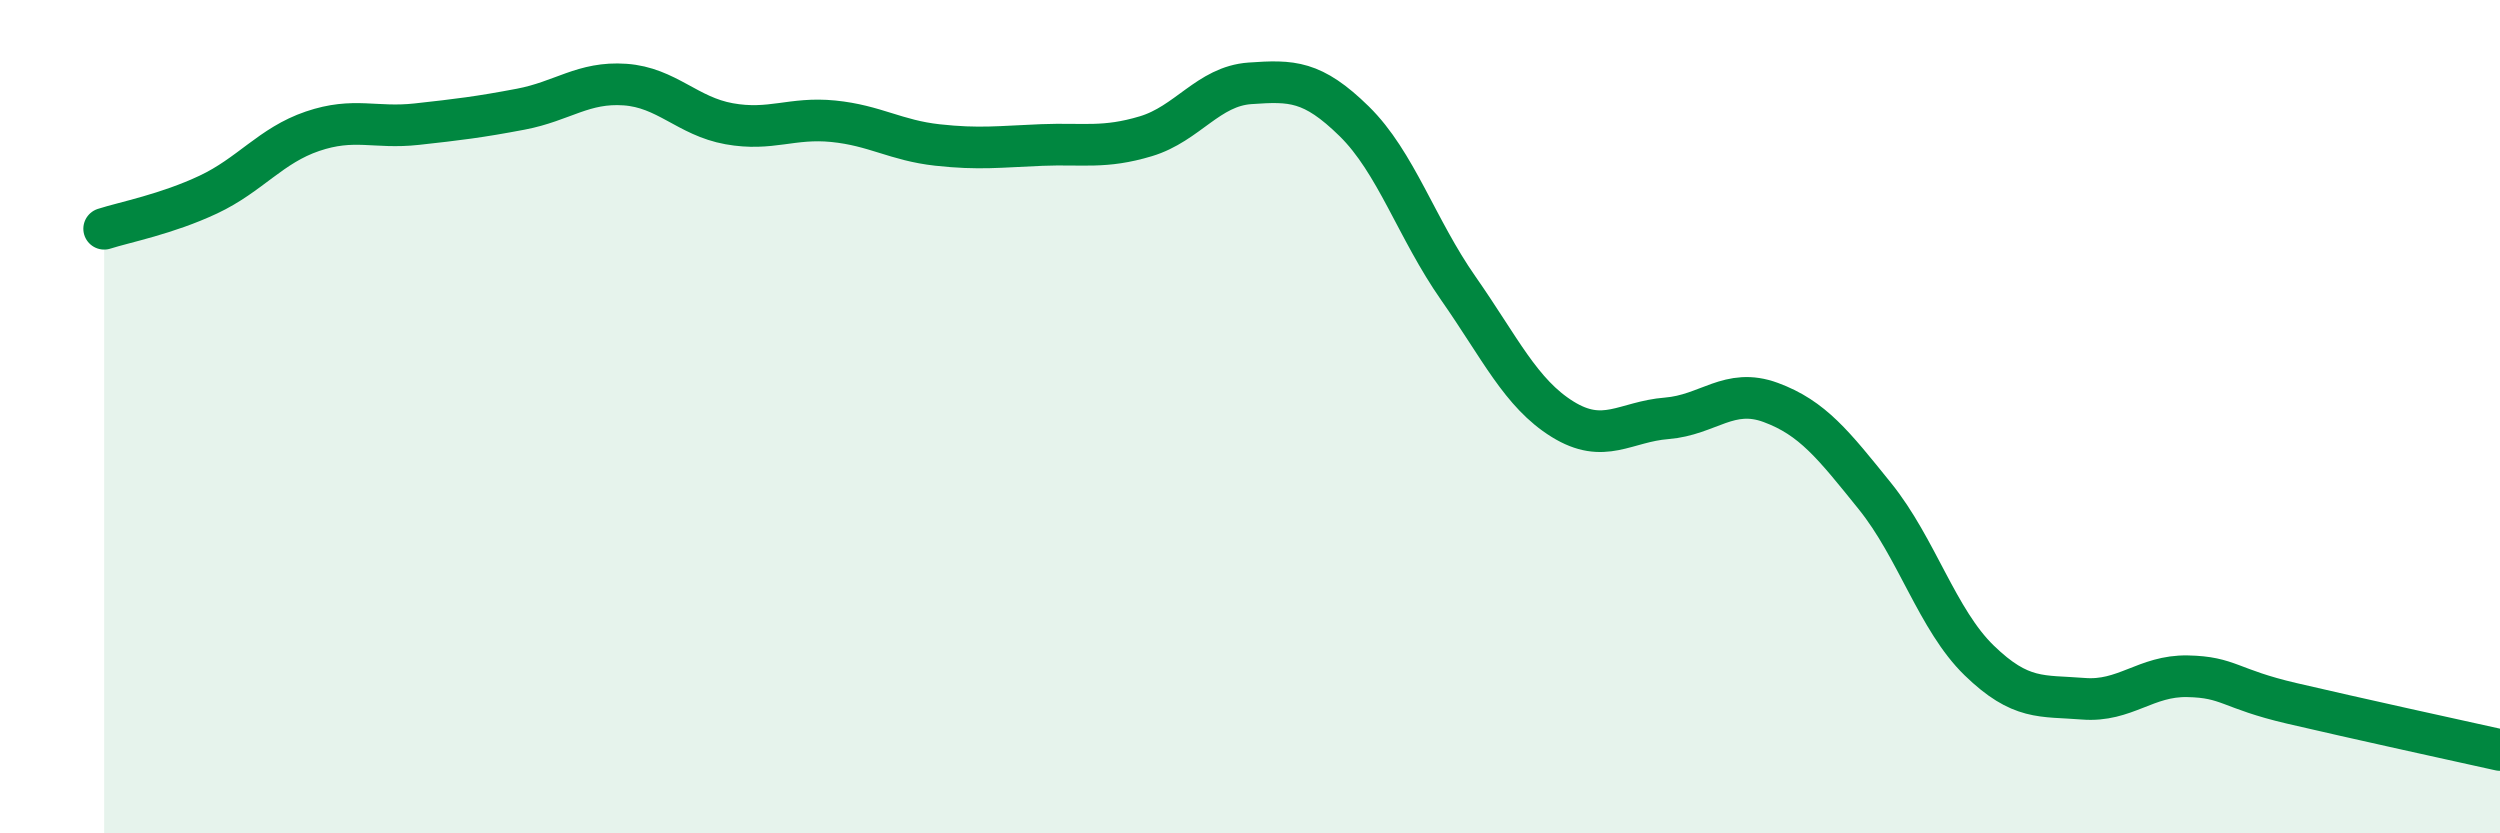 
    <svg width="60" height="20" viewBox="0 0 60 20" xmlns="http://www.w3.org/2000/svg">
      <path
        d="M 2.5,5.49 C 3,5.33 4,5.14 5,4.67 C 6,4.2 6.5,3.49 7.5,3.15 C 8.5,2.81 9,3.09 10,2.98 C 11,2.87 11.5,2.81 12.5,2.62 C 13.5,2.43 14,1.96 15,2.03 C 16,2.1 16.5,2.79 17.5,2.97 C 18.5,3.15 19,2.81 20,2.91 C 21,3.01 21.5,3.37 22.5,3.48 C 23.5,3.59 24,3.52 25,3.48 C 26,3.44 26.5,3.57 27.5,3.27 C 28.5,2.97 29,2.07 30,2 C 31,1.93 31.5,1.93 32.5,2.91 C 33.5,3.89 34,5.49 35,6.92 C 36,8.35 36.5,9.44 37.5,10.06 C 38.5,10.68 39,10.12 40,10.04 C 41,9.96 41.5,9.29 42.5,9.66 C 43.5,10.03 44,10.67 45,11.91 C 46,13.15 46.5,14.88 47.5,15.85 C 48.5,16.82 49,16.69 50,16.77 C 51,16.85 51.5,16.21 52.5,16.23 C 53.5,16.25 53.5,16.53 55,16.88 C 56.5,17.23 59,17.78 60,18L60 20L2.5 20Z"
        fill="#008740"
        opacity="0.1"
        stroke-linecap="round"
        stroke-linejoin="round"
      />
      <path
        d="M 2.5,5.49 C 3,5.33 4,5.14 5,4.67 C 6,4.2 6.5,3.49 7.5,3.15 C 8.5,2.81 9,3.09 10,2.98 C 11,2.87 11.5,2.81 12.5,2.62 C 13.5,2.43 14,1.96 15,2.03 C 16,2.1 16.5,2.79 17.5,2.97 C 18.5,3.15 19,2.81 20,2.91 C 21,3.01 21.5,3.37 22.5,3.48 C 23.5,3.59 24,3.52 25,3.48 C 26,3.44 26.5,3.57 27.5,3.27 C 28.5,2.97 29,2.07 30,2 C 31,1.93 31.5,1.93 32.5,2.91 C 33.5,3.89 34,5.49 35,6.92 C 36,8.35 36.5,9.44 37.5,10.06 C 38.5,10.68 39,10.12 40,10.04 C 41,9.96 41.5,9.29 42.5,9.66 C 43.5,10.03 44,10.67 45,11.91 C 46,13.15 46.5,14.88 47.5,15.85 C 48.5,16.82 49,16.69 50,16.77 C 51,16.85 51.5,16.21 52.5,16.23 C 53.5,16.25 53.5,16.53 55,16.88 C 56.5,17.23 59,17.78 60,18"
        stroke="#008740"
        stroke-width="1"
        fill="none"
        stroke-linecap="round"
        stroke-linejoin="round"
      />
    </svg>
  